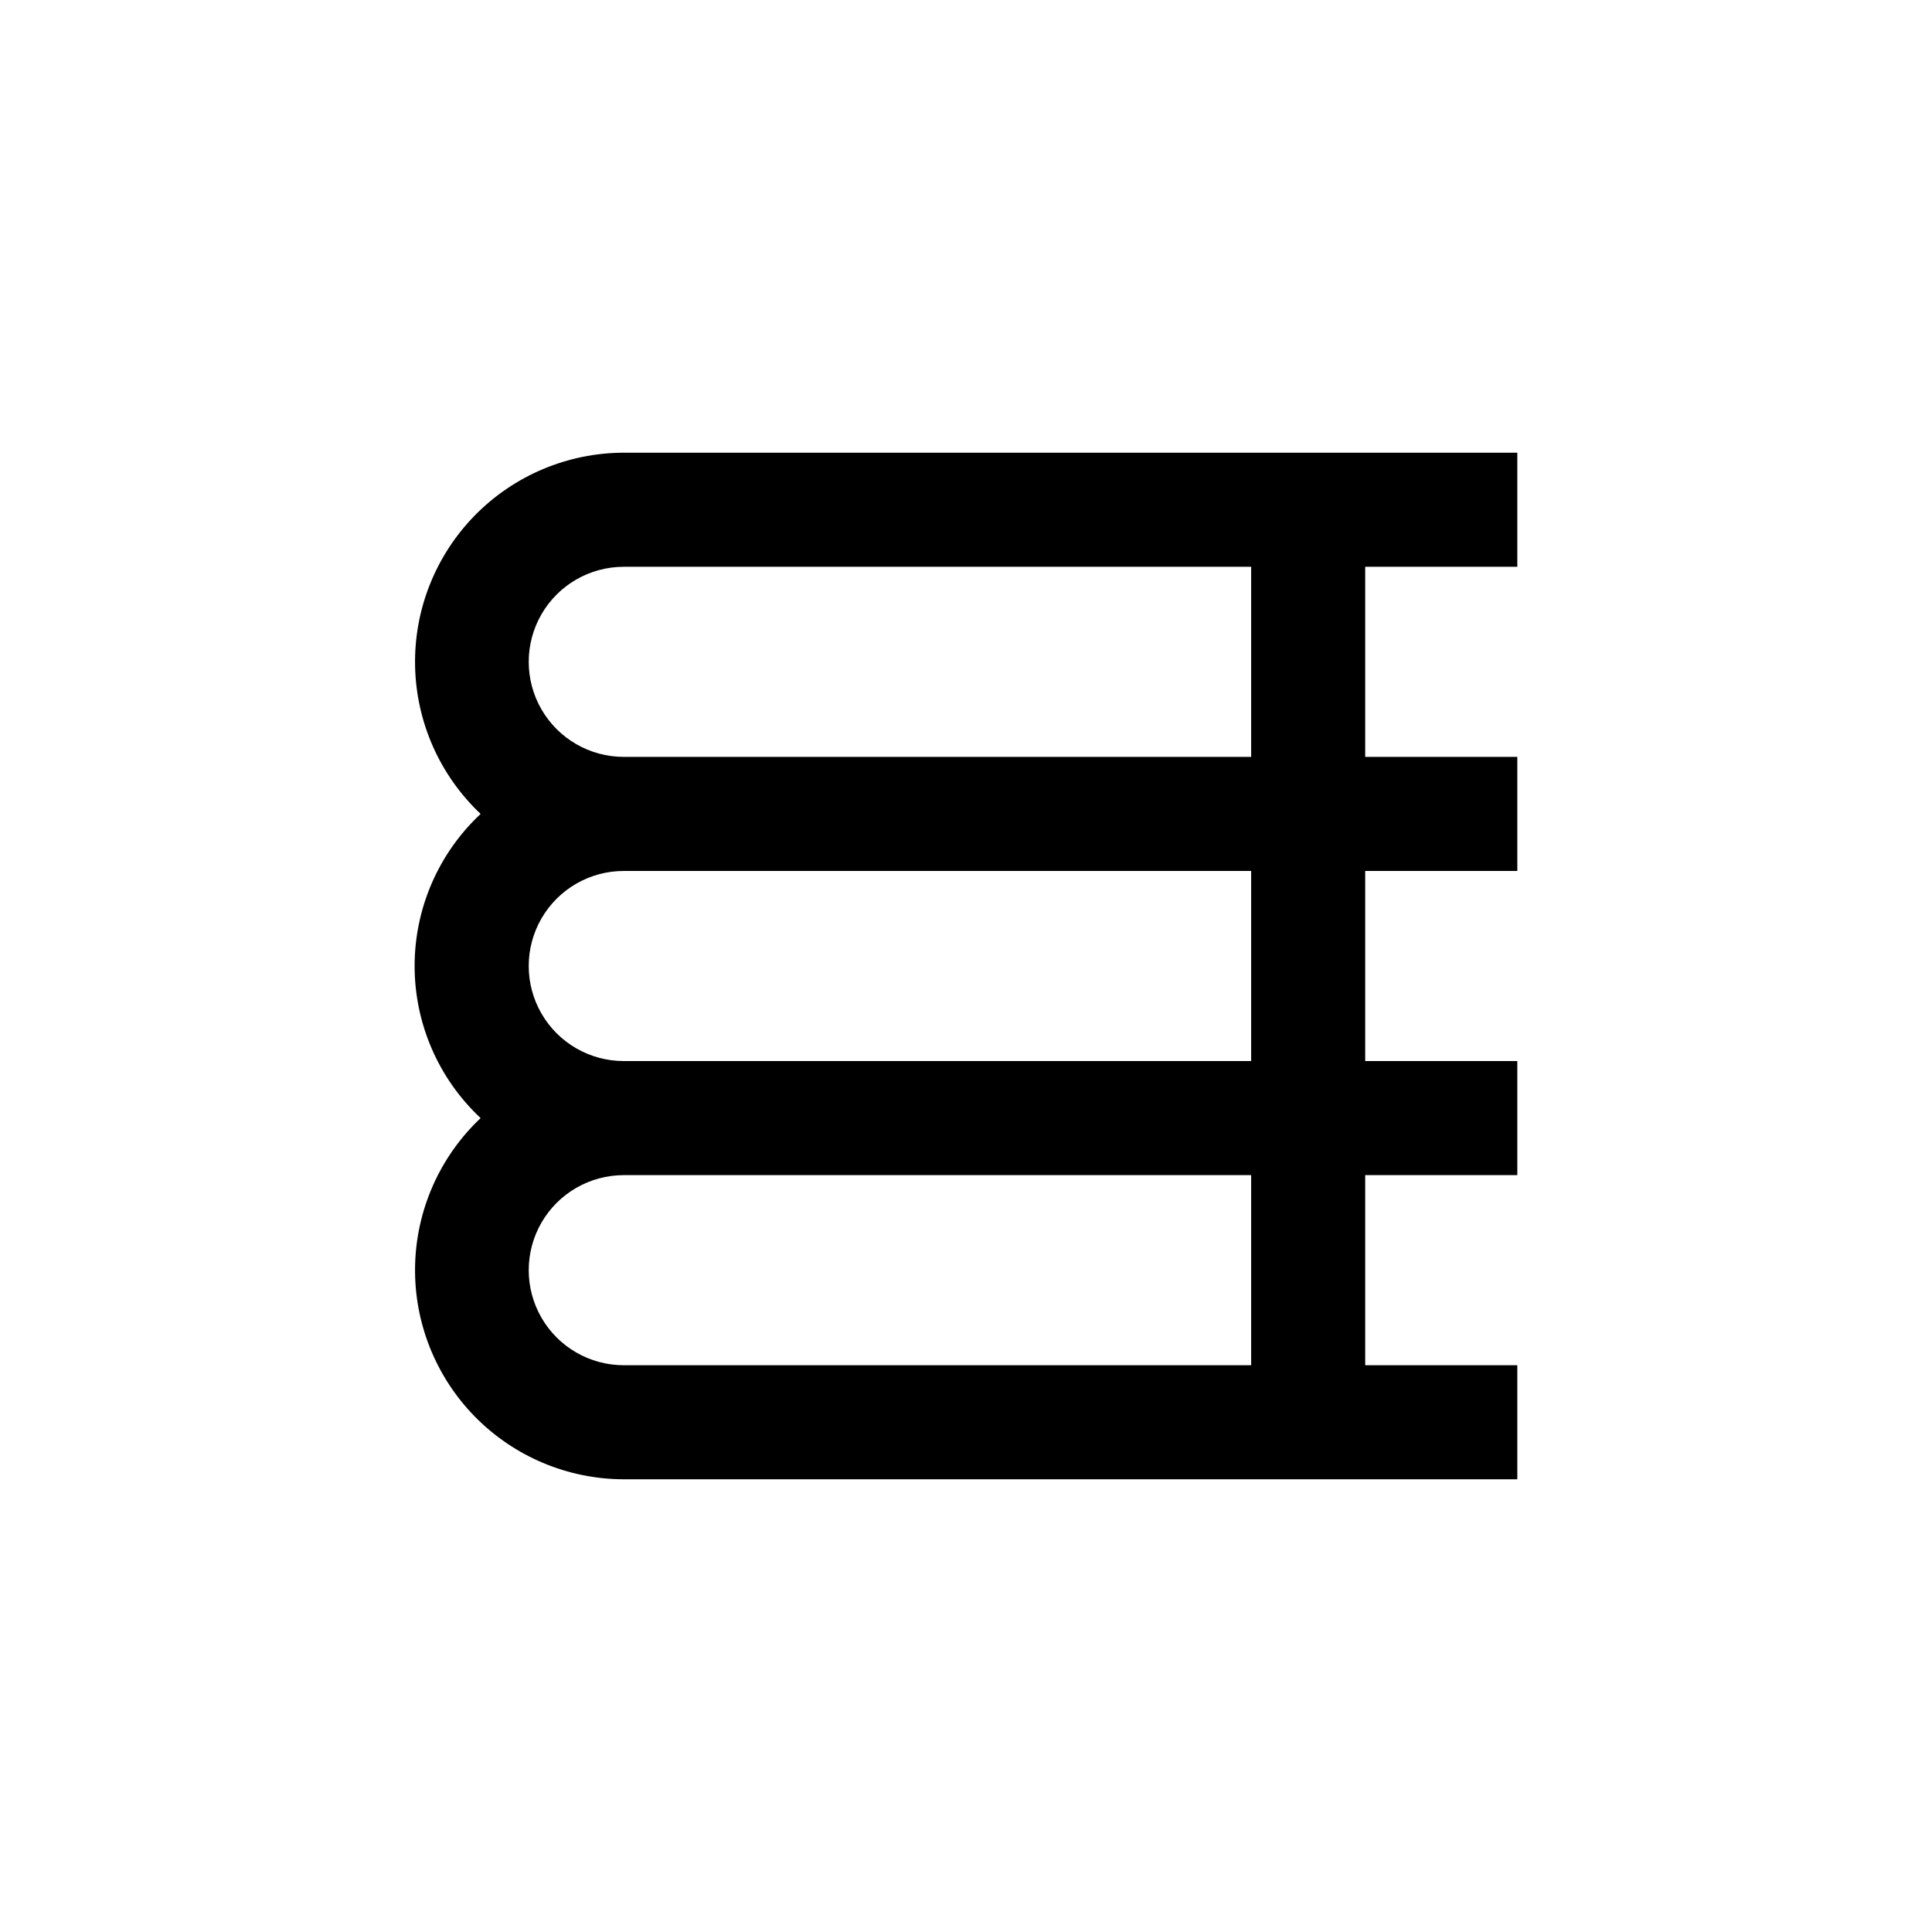<?xml version="1.0" encoding="UTF-8"?>
<!-- Uploaded to: SVG Repo, www.svgrepo.com, Generator: SVG Repo Mixer Tools -->
<svg fill="#000000" width="800px" height="800px" version="1.1" viewBox="144 144 512 512" xmlns="http://www.w3.org/2000/svg">
 <path d="m546.1 294.2v-30.23h-236.79c-14.871 0.027-29.109 6.031-39.512 16.66-10.398 10.629-16.094 24.992-15.797 39.863 0.297 14.867 6.555 28.996 17.371 39.203-11.16 10.43-17.496 25.023-17.496 40.305 0 15.277 6.336 29.871 17.496 40.305-10.816 10.207-17.074 24.332-17.371 39.199-0.297 14.871 5.398 29.234 15.797 39.863 10.402 10.629 24.641 16.633 39.512 16.66h236.79v-30.23h-40.305v-50.379h40.305v-30.23h-40.305v-50.379h40.305v-30.23h-40.305v-50.379zm-70.531 211.6h-166.26c-9 0-17.316-4.801-21.816-12.594s-4.5-17.395 0-25.191c4.5-7.793 12.816-12.594 21.816-12.594h166.26zm0-80.609h-166.26c-9 0-17.316-4.801-21.816-12.594s-4.5-17.398 0-25.191c4.5-7.793 12.816-12.594 21.816-12.594h166.26zm0-80.609h-166.26c-9 0-17.316-4.801-21.816-12.594s-4.5-17.398 0-25.191 12.816-12.594 21.816-12.594h166.26z"/>
</svg>